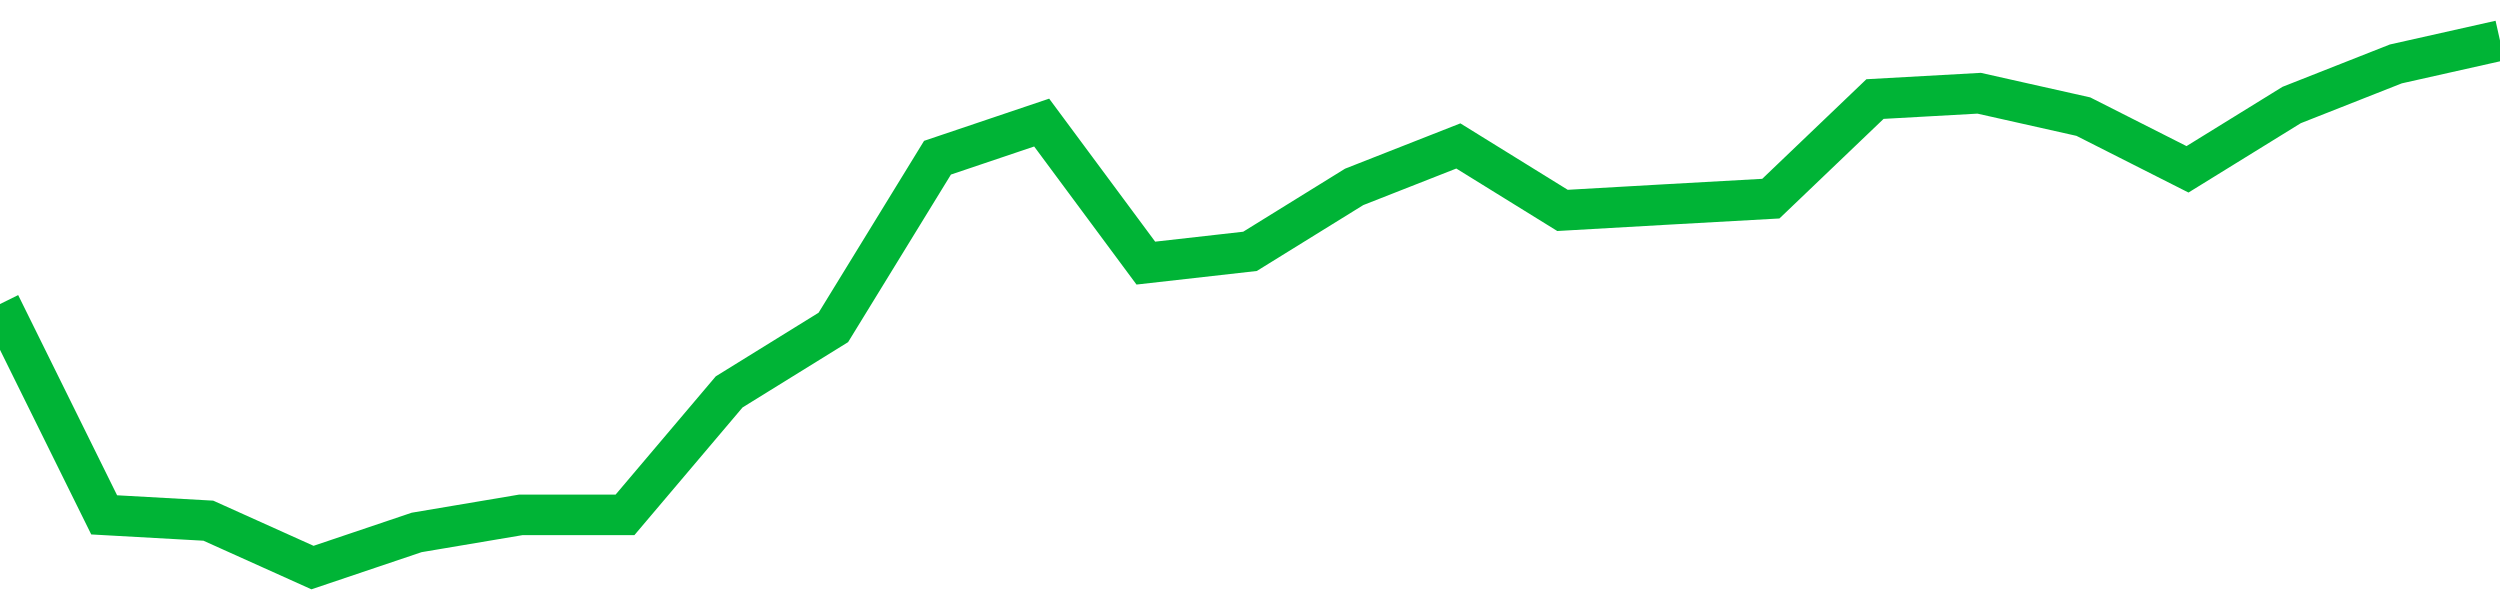 <!-- Generated with https://github.com/jxxe/sparkline/ --><svg viewBox="0 0 185 45" class="sparkline" xmlns="http://www.w3.org/2000/svg"><path class="sparkline--fill" d="M 0 22.5 L 0 22.5 L 7.708 38.1 L 15.417 38.53 L 23.125 42 L 30.833 39.4 L 38.542 38.1 L 46.25 38.1 L 53.958 29 L 61.667 24.23 L 69.375 11.67 L 77.083 9.07 L 84.792 19.47 L 92.5 18.6 L 100.208 13.83 L 107.917 10.8 L 115.625 15.57 L 123.333 15.13 L 131.042 14.7 L 138.75 7.33 L 146.458 6.9 L 154.167 8.63 L 161.875 12.53 L 169.583 7.77 L 177.292 4.73 L 185 3 V 45 L 0 45 Z" stroke="none" fill="none" ></path><path class="sparkline--line" d="M 0 22.5 L 0 22.5 L 7.708 38.1 L 15.417 38.53 L 23.125 42 L 30.833 39.4 L 38.542 38.1 L 46.25 38.1 L 53.958 29 L 61.667 24.23 L 69.375 11.67 L 77.083 9.07 L 84.792 19.47 L 92.5 18.6 L 100.208 13.83 L 107.917 10.8 L 115.625 15.57 L 123.333 15.13 L 131.042 14.7 L 138.75 7.33 L 146.458 6.9 L 154.167 8.63 L 161.875 12.53 L 169.583 7.77 L 177.292 4.73 L 185 3" fill="none" stroke-width="3" stroke="#00B436" ></path></svg>